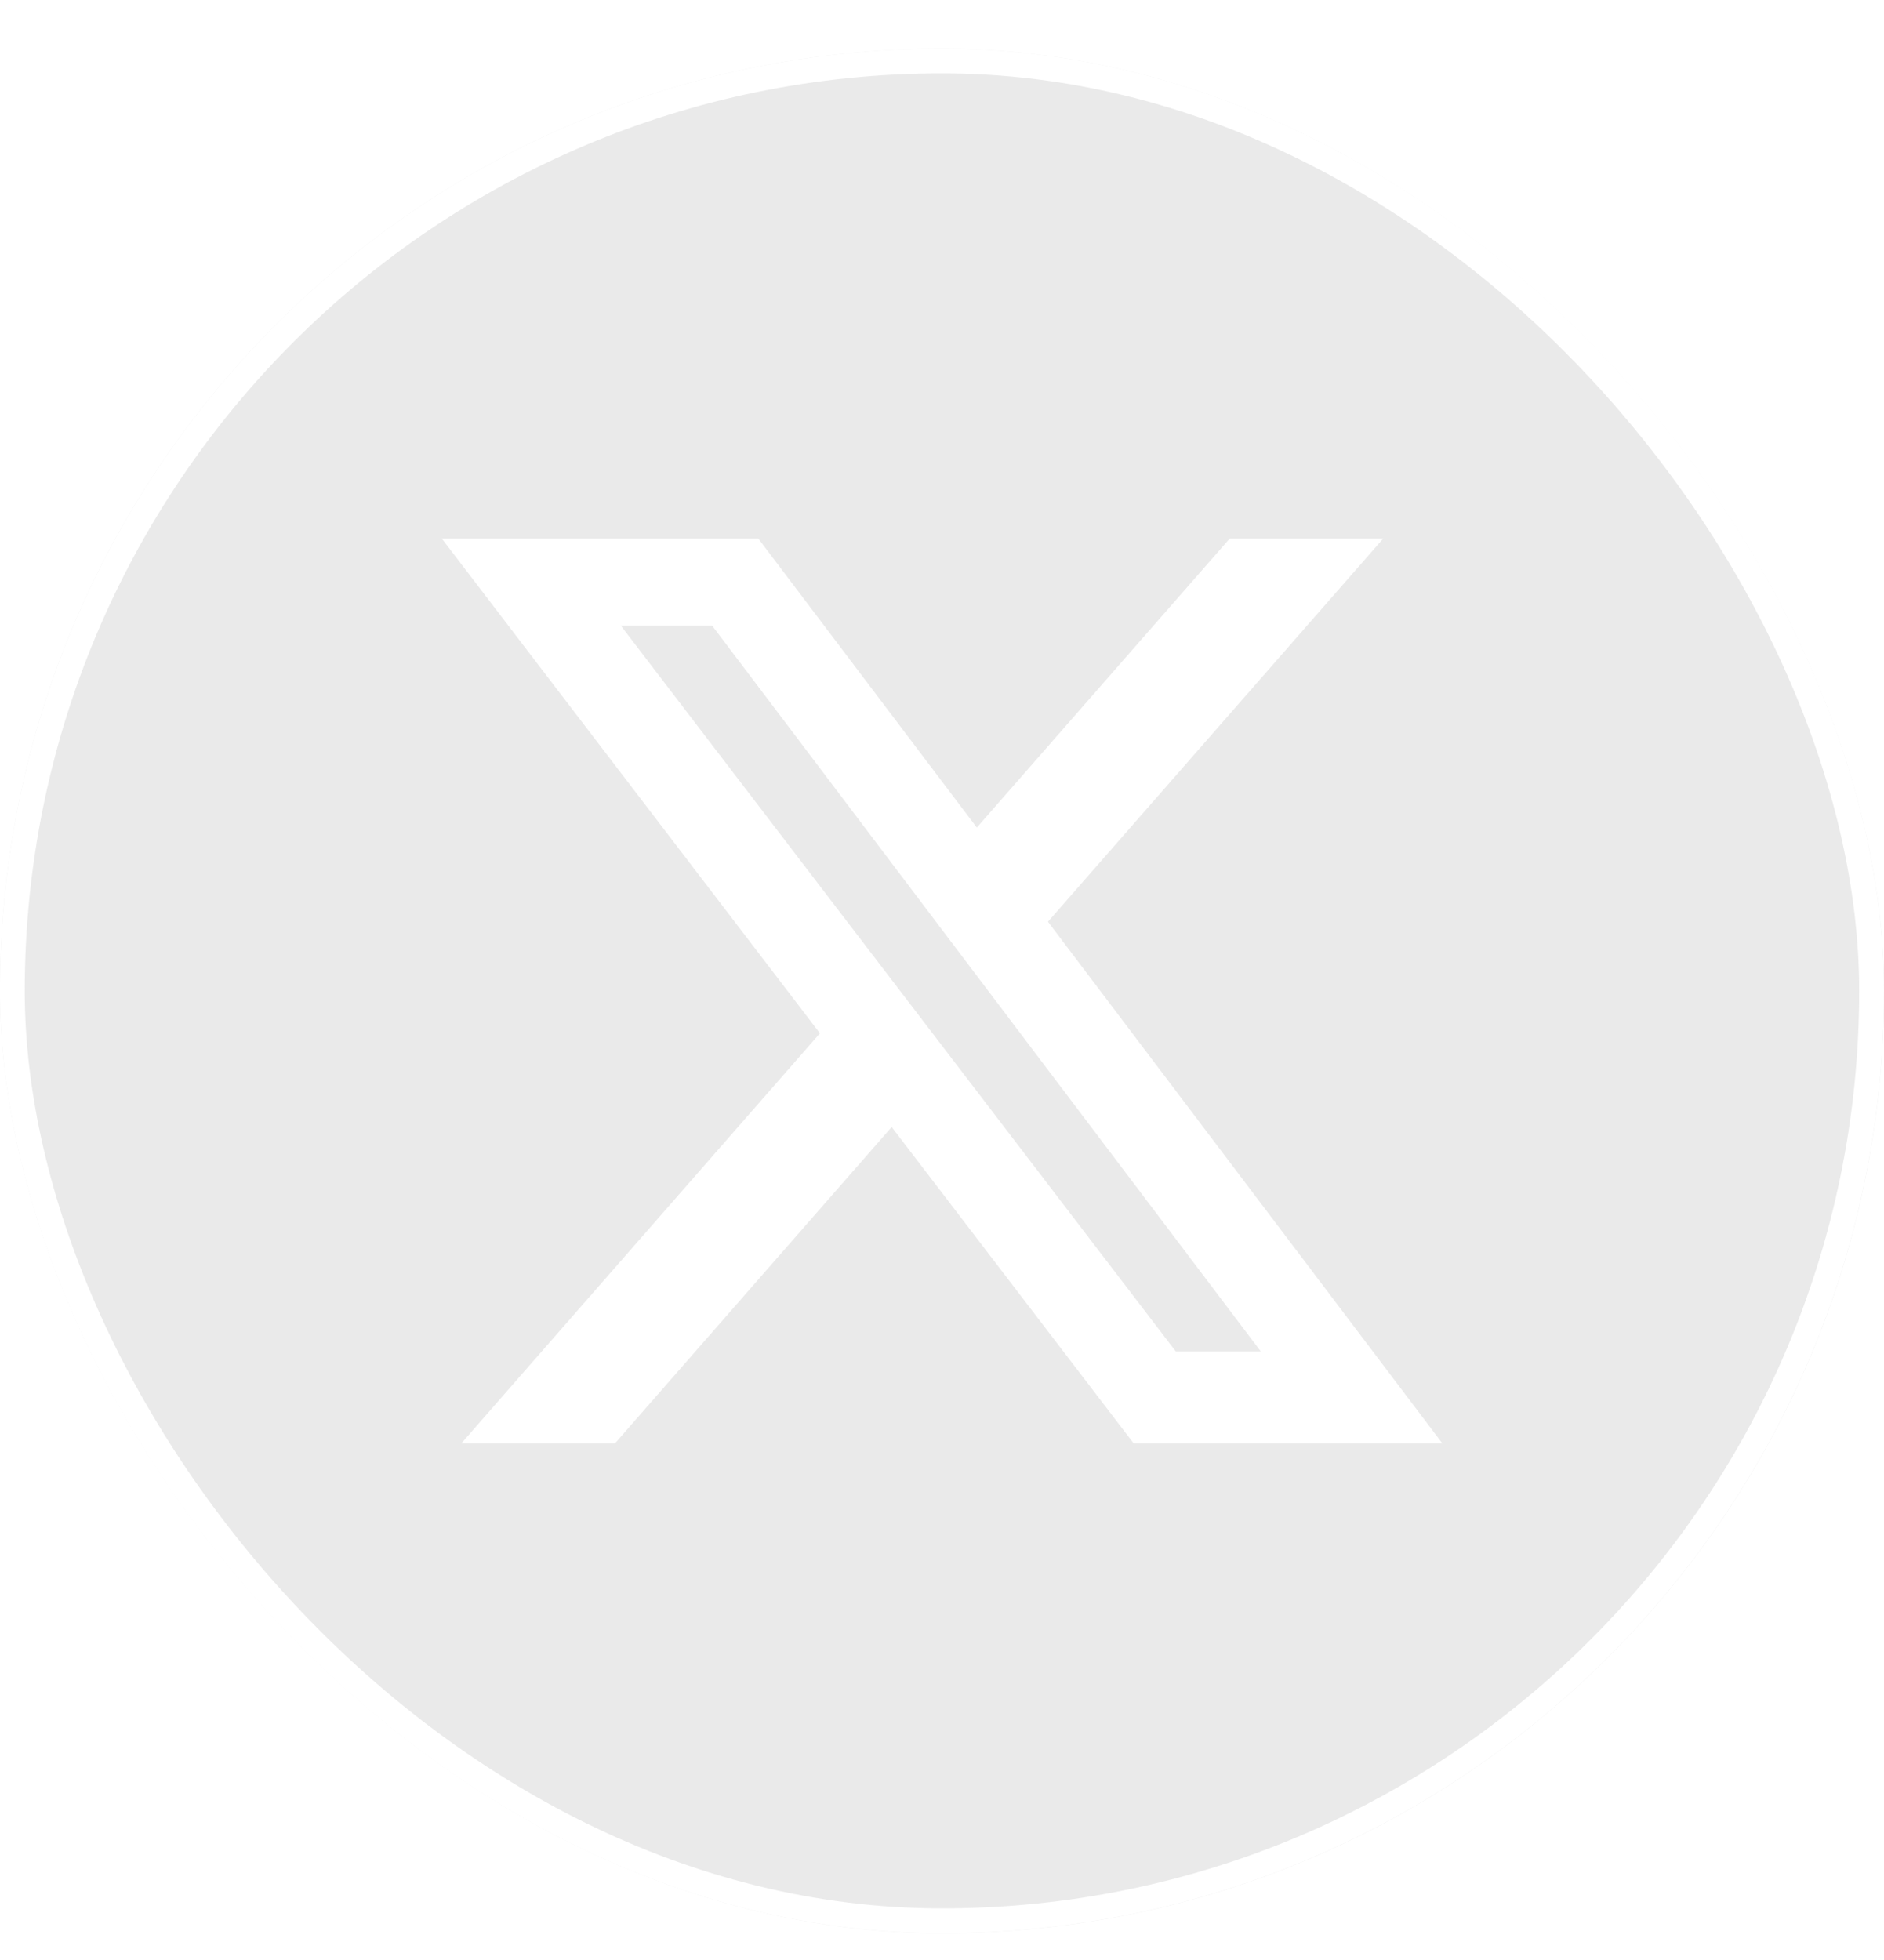 <svg width="25" height="26" viewBox="0 0 25 26" fill="none" xmlns="http://www.w3.org/2000/svg">
<g filter="url(#filter0_b_3114_80442)">
<rect y="0.645" width="25" height="25" rx="12.5" fill="#2B2B2B" fill-opacity="0.1"/>
<rect x="0.164" y="0.809" width="24.671" height="24.671" rx="12.335" stroke="white" stroke-width="0.329"/>
<path d="M16.317 7.145H18.354L13.906 12.227L19.138 19.145H15.042L11.832 14.95L8.162 19.145H6.123L10.88 13.707L5.863 7.145H10.063L12.962 10.978L16.317 7.145ZM15.602 17.927H16.73L9.449 8.298H8.237L15.602 17.927Z" fill="white"/>
</g>
<defs>
<filter id="filter0_b_3114_80442" x="-1.645" y="-1" width="28.29" height="28.29" filterUnits="userSpaceOnUse" color-interpolation-filters="sRGB">
<feFlood flood-opacity="0" result="BackgroundImageFix"/>
<feGaussianBlur in="BackgroundImageFix" stdDeviation="0.822"/>
<feComposite in2="SourceAlpha" operator="in" result="effect1_backgroundBlur_3114_80442"/>
<feBlend mode="normal" in="SourceGraphic" in2="effect1_backgroundBlur_3114_80442" result="shape"/>
</filter>
</defs>
</svg>
